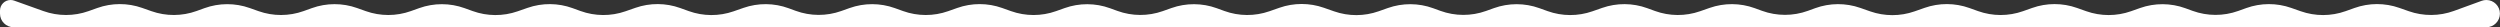 <?xml version="1.0" encoding="UTF-8"?> <svg xmlns="http://www.w3.org/2000/svg" width="32769" height="358" viewBox="0 0 32769 358" fill="none"><rect x="0" y="0" width="32769" height="358" fill="#333333" stroke="none"/> <path d="M569.272 145.224L185.559 8.098C170.565 2.739 154.76 0 138.837 0C62.16 0 0 62.16 0 138.837V178.53C0 277.129 79.931 357.059 178.53 357.059H11605.5H24201.7H32589.5C32688.1 357.059 32768 276.933 32768 178.334C32768 79.951 32688.2 0 32589.9 0C32569.1 0 32548.4 3.64 32528.9 10.756L32165.4 143.132C31974 212.849 31764.4 214.039 31572.2 146.498L31449.3 103.329C31259.1 36.475 31051.7 36.941 30861.7 104.649L30745 146.273C30555 214.001 30347.5 214.447 30157.2 147.537L30032.7 103.777C29841.8 36.648 29633.6 37.323 29443.2 105.69L29337.8 143.496C29144.4 212.939 28932.7 212.51 28739.5 142.284L28645 107.931C28453.1 38.154 28242.9 37.271 28050.3 105.432L27933.3 146.881C27743.1 214.214 27535.5 214.194 27345.4 146.823L27224.8 104.131C27034.7 36.76 26827.1 36.74 26636.9 104.074L26517.5 146.358C26326.4 214.01 26117.8 213.66 25927 145.368L25814.3 105.036C25624.3 37.079 25416.8 36.39 25226.5 103.084L25095.6 148.926C24907.1 214.976 24701.7 214.956 24513.2 148.87L24384.8 103.866C24193.2 36.693 23984.2 37.809 23793.3 107.025L23696.9 142.014C23502.7 212.395 23290.1 212.33 23096 141.83L23000.6 107.147C22809.8 37.85 22601 36.571 22409.4 103.525L22283.8 147.429C22092.2 214.383 21883.4 213.104 21692.6 143.807L21591.7 107.147C21400.9 37.85 21192.1 36.571 21000.5 103.525L20873 148.09C20682.6 214.642 20475.1 213.79 20285.2 145.678L20176.3 106.618C19984.2 37.688 19774 37.667 19581.8 106.558L19478.3 143.682C19284.9 213.007 19073.4 212.537 18880.3 142.352L18785.5 107.898C18593.6 38.141 18383.5 37.238 18191 105.342L18071.3 147.672C17882.4 214.521 17676.3 214.919 17487.1 148.8L17351.9 101.524C17163.8 35.791 16958.9 35.791 16770.9 101.524L16639.5 147.429C16447.9 214.383 16239.1 213.104 16048.3 143.807L15949.3 107.835C15757.4 38.119 15547.3 37.258 15354.8 105.399L15241.4 145.556C15048.9 213.696 14838.7 212.835 14646.8 143.119L14550.3 108.068C14358.1 38.211 14147.4 37.492 13954.7 106.036L13842.2 146.021C13651.3 213.893 13442.9 213.873 13252 145.963L13136.2 104.763C12945.8 36.992 12737.8 36.829 12547.2 104.301L12428.6 146.292C12237.4 213.984 12028.7 213.593 11837.7 145.184L11728.6 106.066C11537.1 37.477 11327.8 37.269 11136.2 105.478L11027 144.357C10833.5 213.247 10622 212.328 10429.2 141.758L10336.9 108.006C10146 38.161 9936.79 36.523 9744.81 103.37L9615.35 148.449C9424.88 214.769 9217.42 213.695 9027.65 145.407L8916.8 105.515C8727.08 37.246 8519.68 36.153 8329.26 102.418L8198.06 148.074C8006.82 214.621 7798.5 213.227 7608.17 144.127L7505.43 106.827C7315.1 37.727 7106.78 36.334 6915.54 102.88L6784.34 148.536C6593.92 214.801 6386.52 213.708 6196.8 145.439L6089.66 106.884C5897.63 37.781 5687.55 37.529 5495.36 106.171L5385.57 145.382C5194.39 213.659 4985.49 213.783 4794.24 145.732L4680.94 105.42C4489.34 37.249 4280.05 37.498 4088.62 106.126L3980.01 145.059C3788.97 213.546 3580.13 213.938 3388.83 146.169L3273.05 105.152C3081.12 37.159 2871.56 37.785 2680.04 106.921L2576.59 144.263C2385.46 213.26 2176.35 214.026 1984.71 146.432L1863.93 103.829C1673.49 36.657 1465.75 36.983 1275.53 104.751L1161.1 145.517C969.695 213.703 760.604 213.6 569.272 145.224Z" fill="white"></path> </svg> 